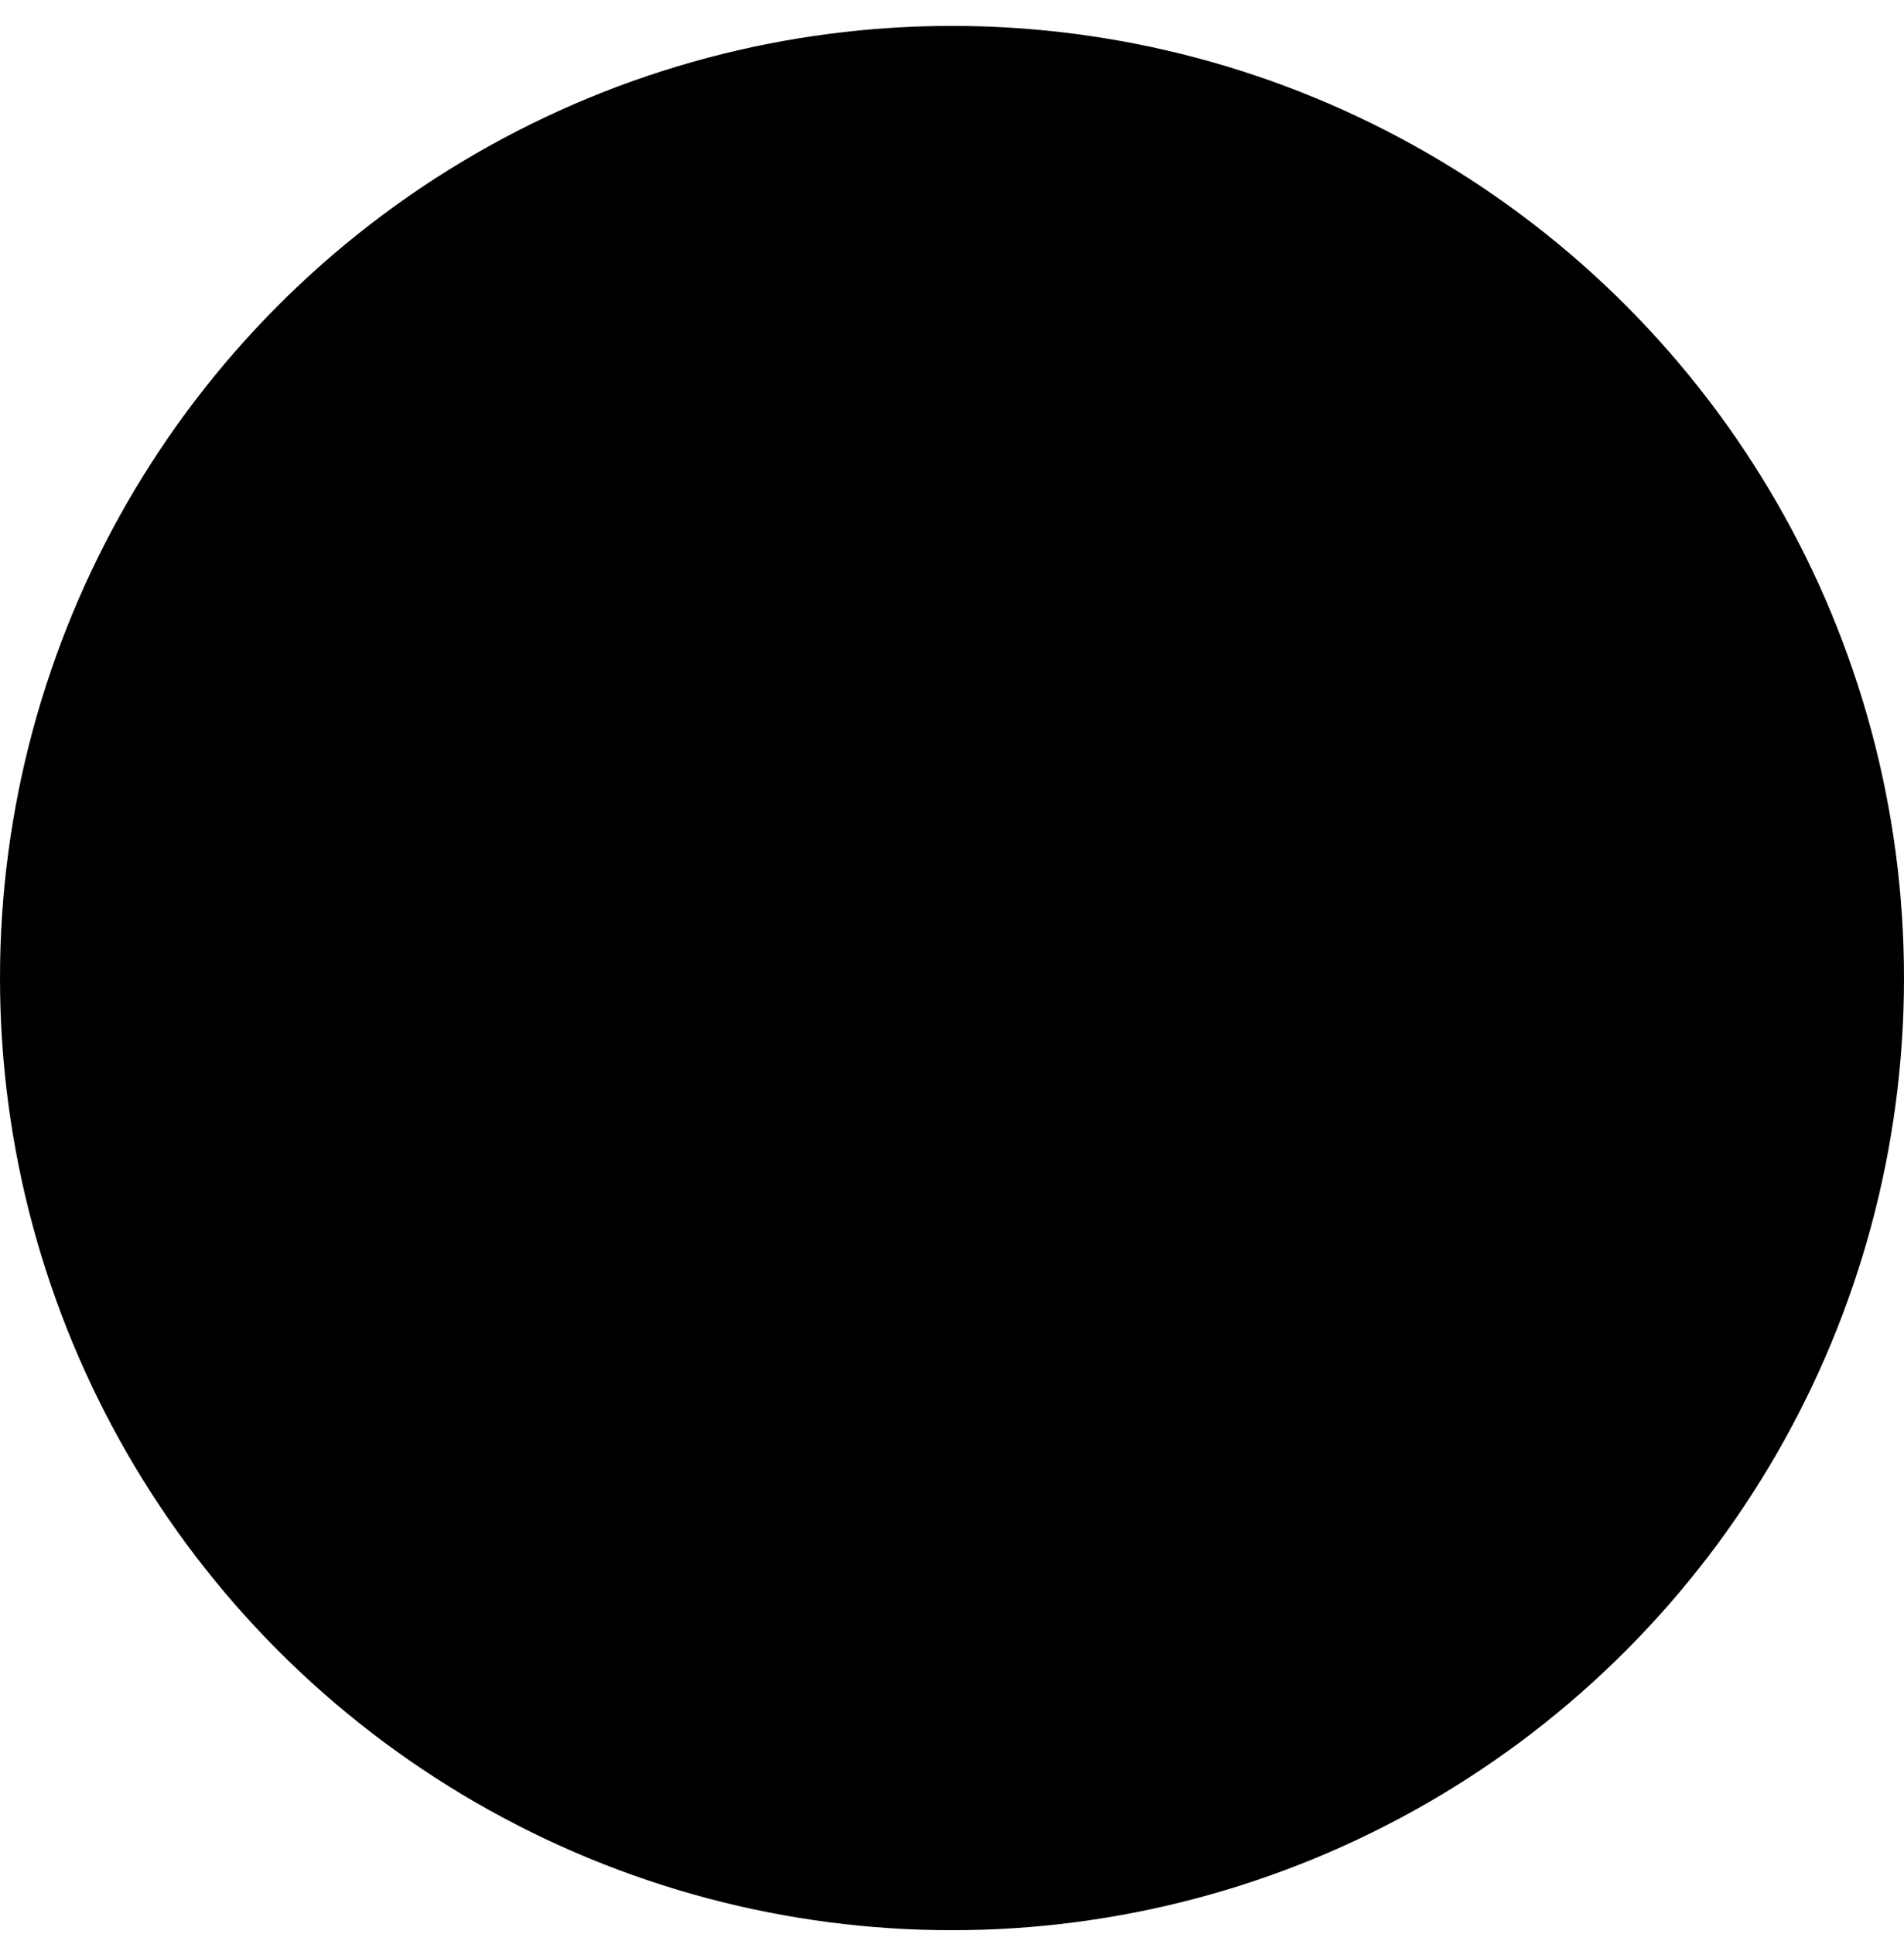 <?xml version="1.0" encoding="UTF-8"?>
<svg xmlns="http://www.w3.org/2000/svg" width="64" height="65" viewBox="0 0 64 65" fill="none">
  <circle opacity="0.1" cx="32" cy="32.871" r="32" fill="#5856D6" style="fill:#5856D6;fill:color(display-p3 0.345 0.337 0.839);fill-opacity:1;"></circle>
  <path fill-rule="evenodd" clip-rule="evenodd" d="M26.123 21.661C23.292 24.492 23.292 29.082 26.123 31.913L28.687 34.476L29.347 34.349L29.358 34.346C29.372 34.343 29.396 34.338 29.431 34.329C29.5 34.312 29.61 34.282 29.756 34.235C30.048 34.142 30.482 33.983 31.02 33.723C32.094 33.206 33.583 32.289 35.167 30.705C36.751 29.121 37.668 27.632 38.185 26.558C38.445 26.02 38.604 25.585 38.697 25.294C38.744 25.148 38.774 25.038 38.791 24.968C38.8 24.934 38.806 24.91 38.809 24.896L38.811 24.885L38.939 24.224L36.375 21.661C33.544 18.83 28.954 18.83 26.123 21.661ZM34.04 22.83C33.65 22.44 33.017 22.44 32.626 22.83C32.236 23.221 32.236 23.854 32.626 24.244L34.626 26.244C35.017 26.635 35.65 26.635 36.04 26.244C36.431 25.854 36.431 25.221 36.04 24.83L34.04 22.83Z" fill="#5856D6" style="fill:#5856D6;fill:color(display-p3 0.345 0.337 0.839);fill-opacity:1;"></path>
  <path d="M40.606 25.891L40.603 25.902C40.483 26.276 40.29 26.798 39.987 27.426C39.381 28.684 38.339 30.362 36.581 32.119C34.824 33.877 33.146 34.919 31.888 35.525C31.26 35.828 30.738 36.021 30.364 36.141L30.354 36.144L32.958 38.747C35.789 41.578 40.379 41.578 43.21 38.747C46.041 35.916 46.041 31.326 43.21 28.495L40.606 25.891Z" fill="#5856D6" style="fill:#5856D6;fill:color(display-p3 0.345 0.337 0.839);fill-opacity:1;"></path>
  <path d="M18.667 38.204C18.667 35.088 20.448 32.389 23.048 31.068C23.472 31.881 24.026 32.644 24.709 33.327L31.544 40.162C32.227 40.845 32.99 41.398 33.803 41.823C32.482 44.423 29.782 46.204 26.667 46.204C22.248 46.204 18.667 42.622 18.667 38.204Z" fill="#5856D6" style="fill:#5856D6;fill:color(display-p3 0.345 0.337 0.839);fill-opacity:1;"></path>
</svg>
